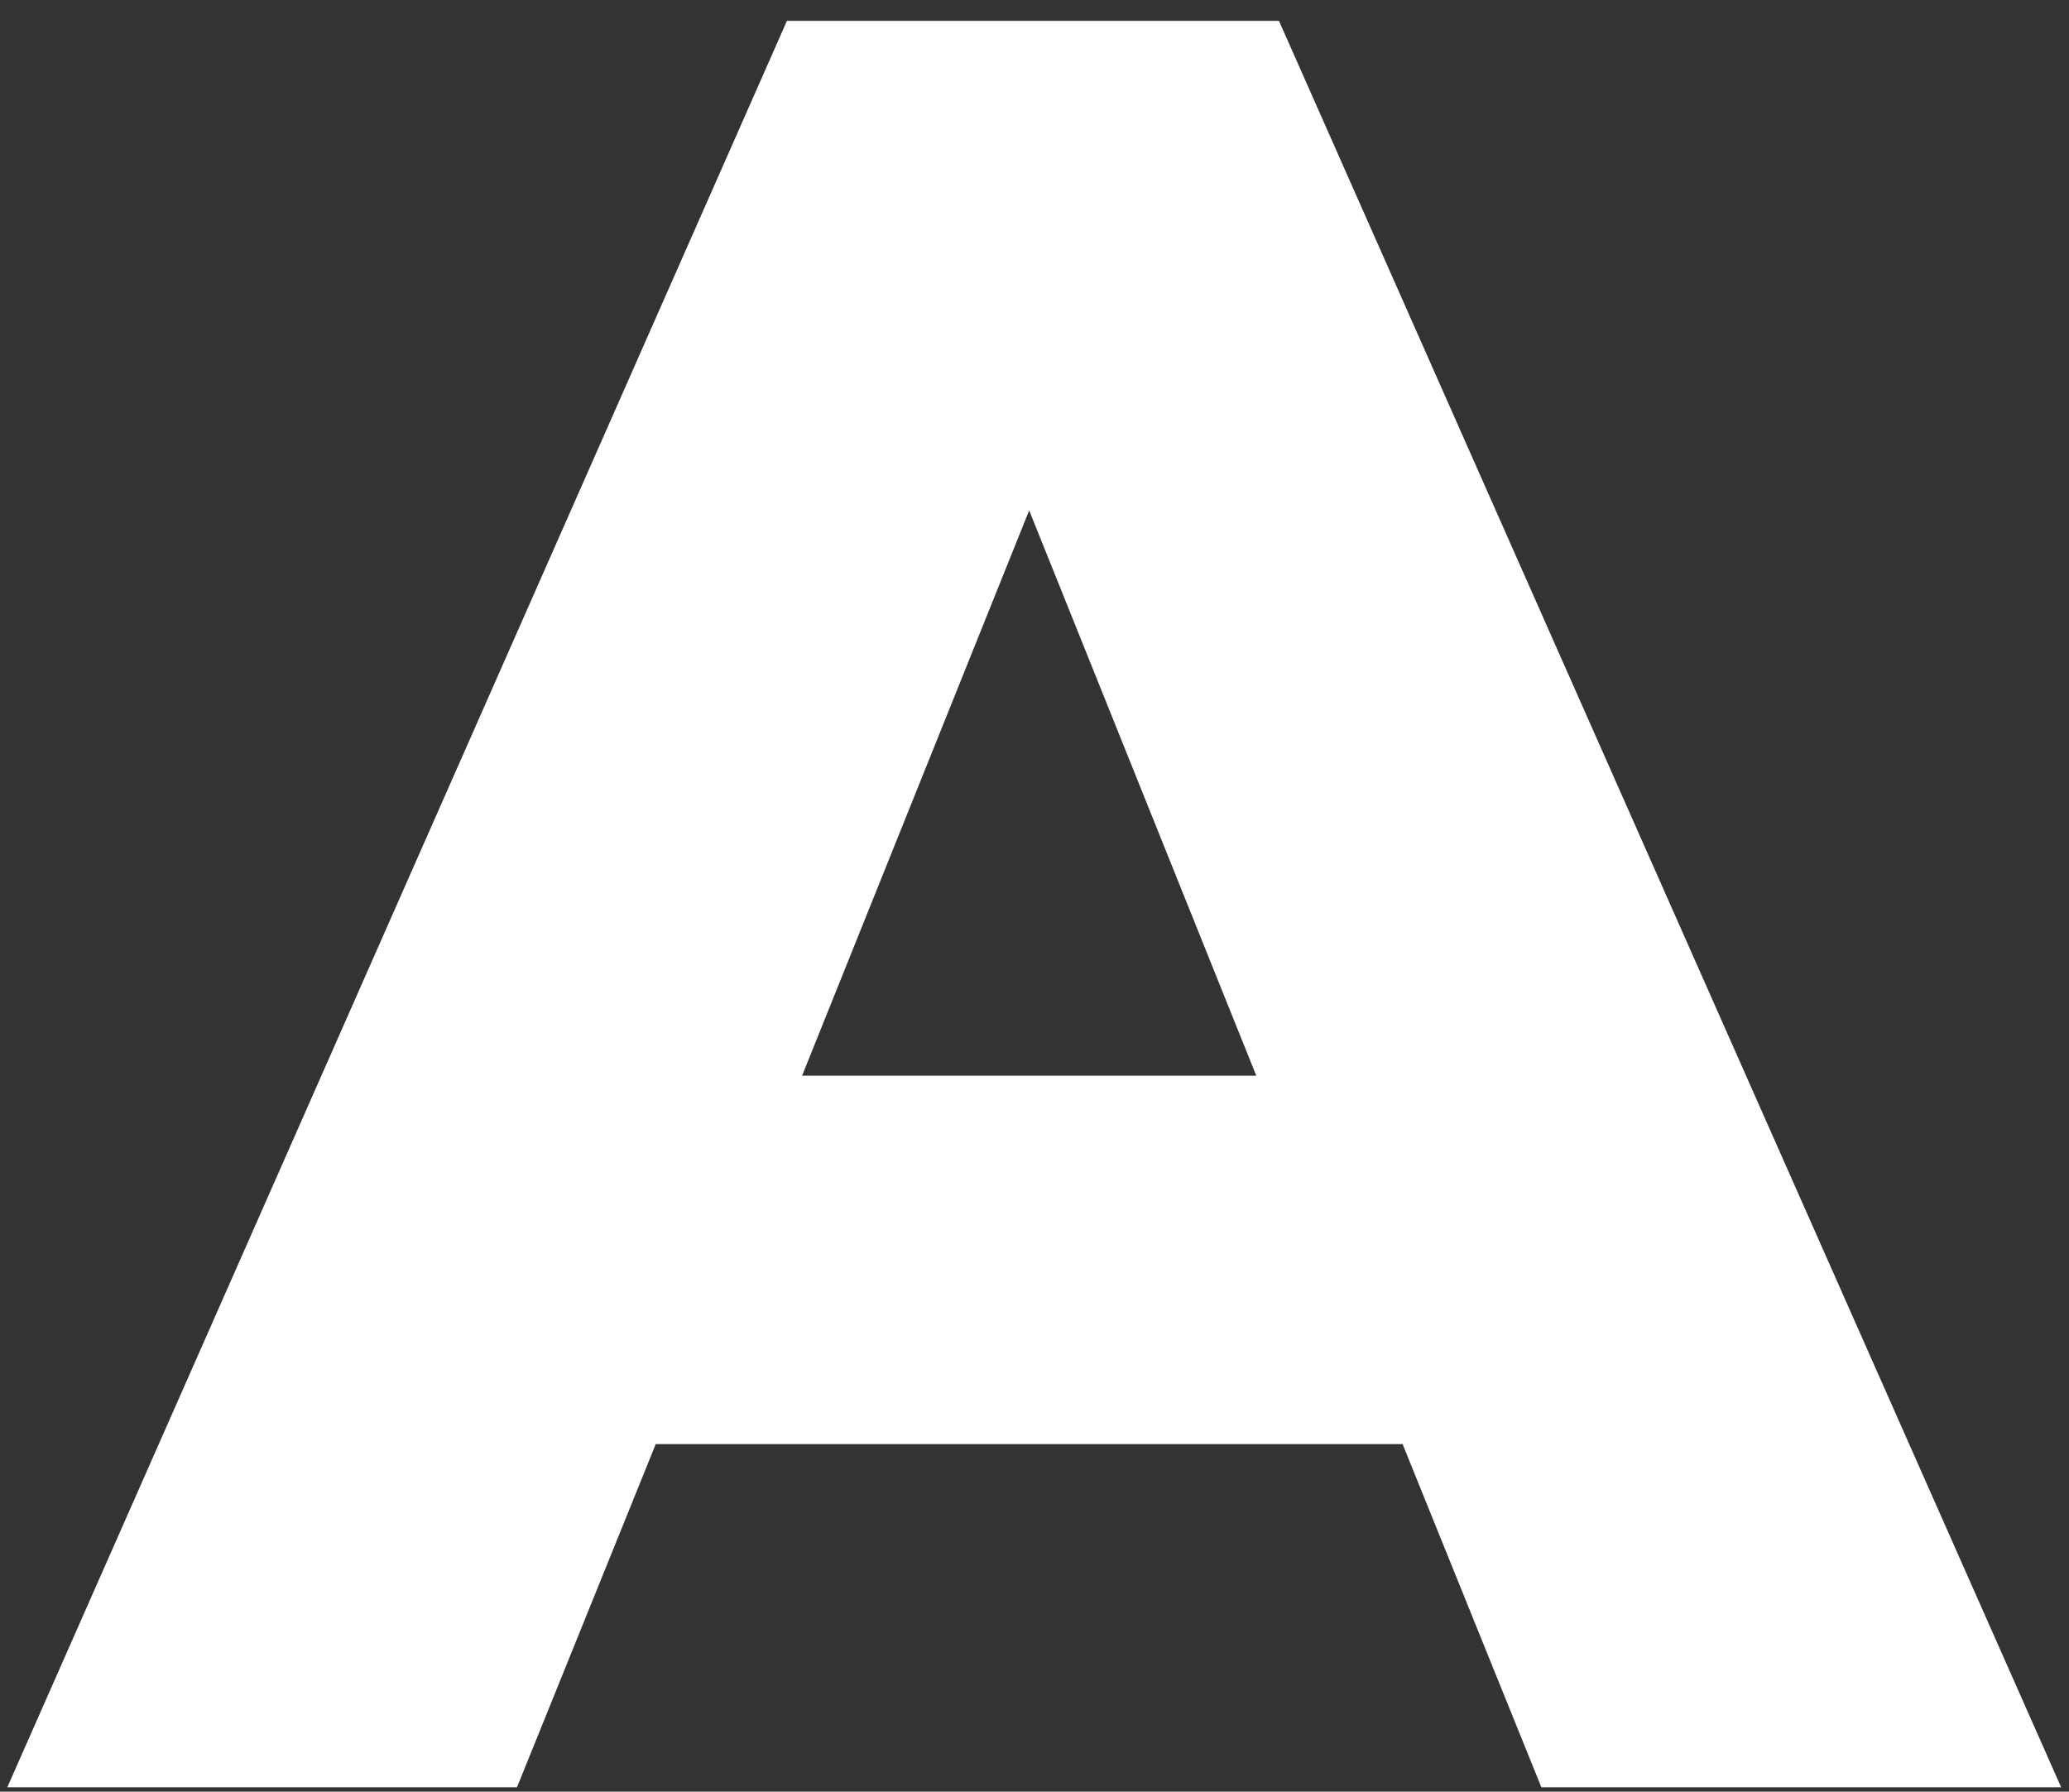 <?xml version="1.0" encoding="UTF-8"?> <svg xmlns="http://www.w3.org/2000/svg" width="82" height="71" viewBox="0 0 82 71" fill="none"><rect x="0" y="0" width="82" height="71" fill="#333333" stroke="none"/> <path d="M55.589 57.226H25.989L20.489 70.826H0.289L31.189 0.826H50.689L81.689 70.826H61.089L55.589 57.226ZM49.789 42.626L40.789 20.226L31.789 42.626H49.789Z" fill="white"></path> </svg> 